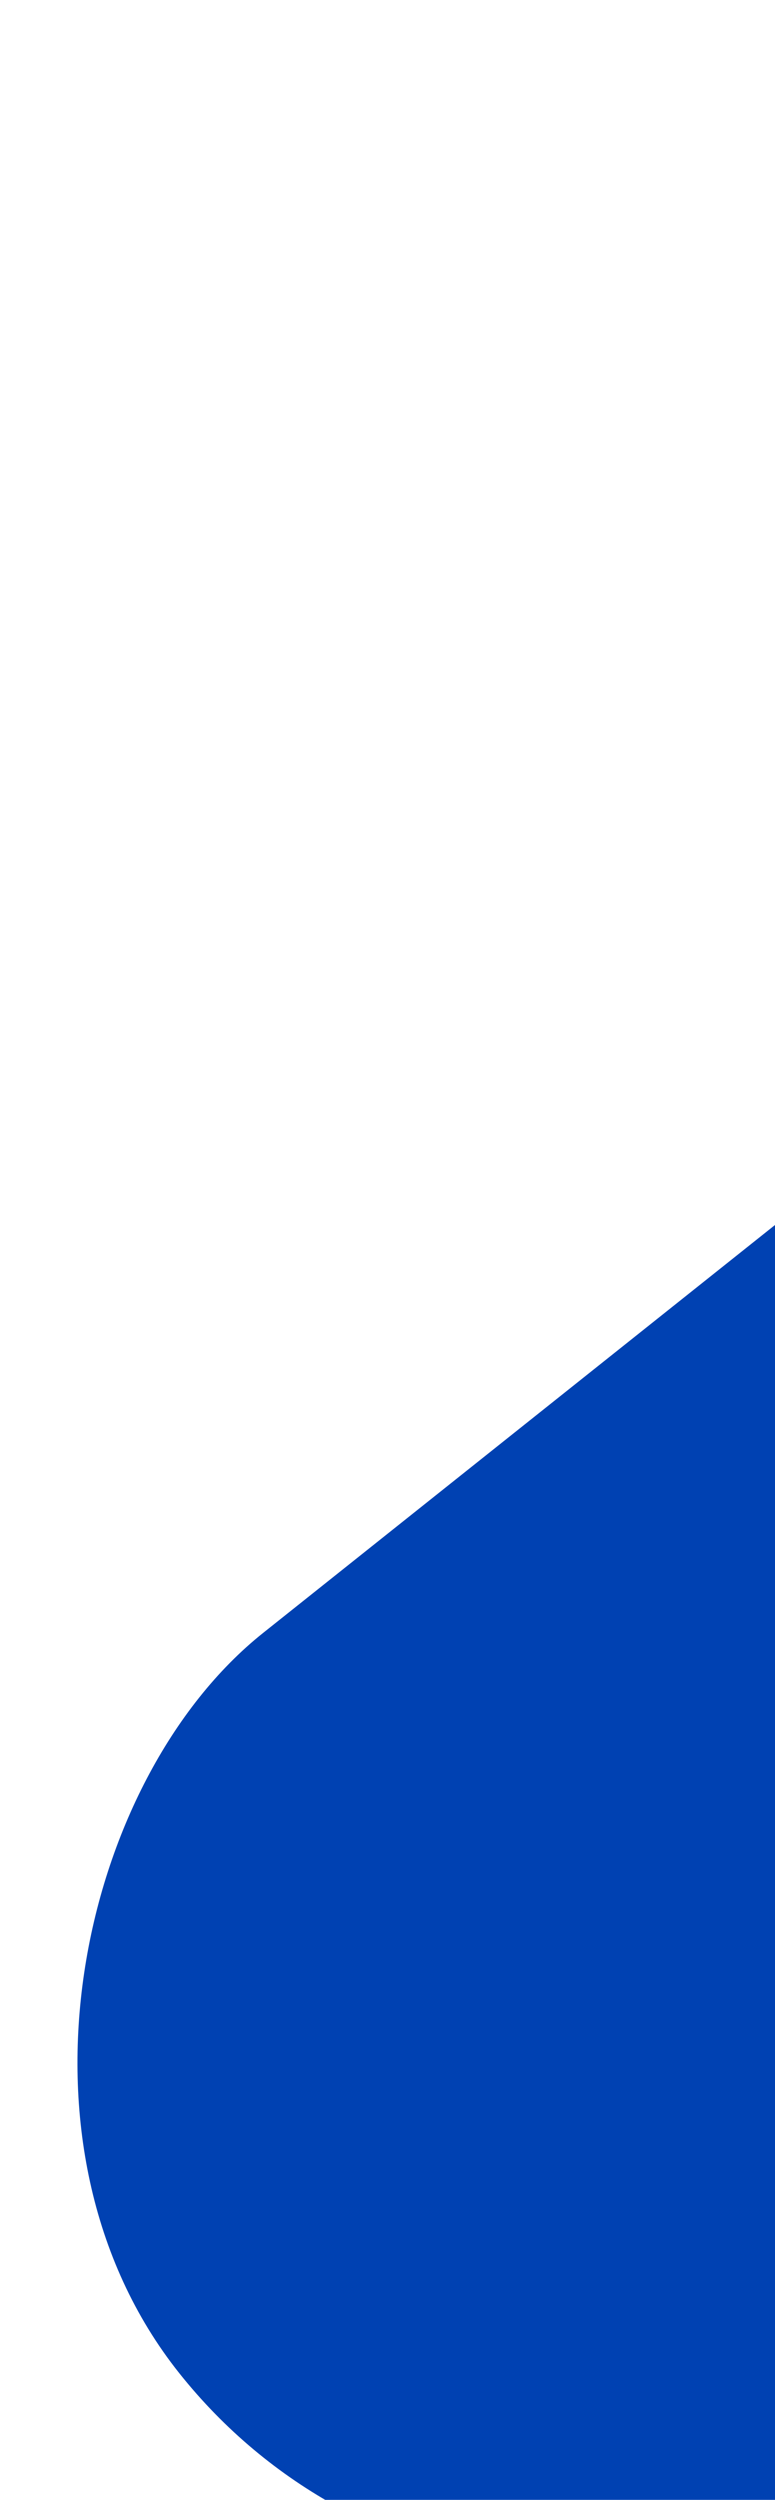 <?xml version="1.0" encoding="UTF-8" standalone="no"?>
<svg
   width="360"
   height="1160"
   viewBox="0 0 360 1160"
   fill="none"
   version="1.1"
   id="svg238"
   sodipodi:docname="background-sm.svg"
   inkscape:version="1.3.2 (091e20e, 2023-11-25)"
   xmlns:inkscape="http://www.inkscape.org/namespaces/inkscape"
   xmlns:sodipodi="http://sodipodi.sourceforge.net/DTD/sodipodi-0.dtd"
   xmlns:xlink="http://www.w3.org/1999/xlink"
   xmlns="http://www.w3.org/2000/svg"
   xmlns:svg="http://www.w3.org/2000/svg">
  <sodipodi:namedview
     id="namedview238"
     pagecolor="#ffffff"
     bordercolor="#000000"
     borderopacity="0.25"
     inkscape:showpageshadow="2"
     inkscape:pageopacity="0.0"
     inkscape:pagecheckerboard="0"
     inkscape:deskcolor="#d1d1d1"
     inkscape:zoom="0.75862376"
     inkscape:cx="168.0675"
     inkscape:cy="839.67842"
     inkscape:window-width="1728"
     inkscape:window-height="1051"
     inkscape:window-x="0"
     inkscape:window-y="38"
     inkscape:window-maximized="1"
     inkscape:current-layer="g222" />
  <g
     clip-path="url(#clip0_6082_12859)"
     id="g222">
    <rect
       x="981.699"
       y="73.498"
       width="488.892"
       height="1342.98"
       rx="244.446"
       transform="rotate(51.477,981.699,73.498)"
       fill="#0041b2"
       id="rect2" />
    <mask
       id="path-22-inside-1_6082_12859"
       fill="#ffffff">
      <path
         d="m 24,648 c 0,-4.418 3.582,-8 8,-8 h 296 c 4.418,0 8,3.582 8,8 v 48 c 0,4.418 -3.582,8 -8,8 H 32 c -4.418,0 -8,-3.582 -8,-8 z"
         id="path24" />
    </mask>
    <mask
       id="mask0_6082_12859"
       maskUnits="userSpaceOnUse"
       x="76"
       y="786"
       width="260"
       height="296">
      <path
         d="M 76.882,915.559 C 76.882,844.006 134.888,786 206.441,786 277.995,786 336,844.006 336,915.559 v 163.631 c 0,1.3 -1.05,2.35 -2.345,2.35 H 79.227 c -1.295,0 -2.346,-1.05 -2.346,-2.35 z"
         fill="#d9d9d9"
         id="path28" />
    </mask>
    <mask
       id="mask1_6082_12859"
       maskUnits="userSpaceOnUse"
       x="24"
       y="3177"
       width="66"
       height="80">
      <path
         d="m 57,3177 c 18.225,0 33,14.77 33,33 v 45.74 c 0,0.7 -0.564,1.26 -1.26,1.26 H 25.26 C 24.564,3257 24,3256.44 24,3255.74 V 3210 c 0,-18.23 14.775,-33 33,-33 z"
         fill="#d9d9d9"
         id="path69" />
    </mask>
    <mask
       id="mask2_6082_12859"
       maskUnits="userSpaceOnUse"
       x="24"
       y="4429"
       width="34"
       height="34">
      <path
         fill-rule="evenodd"
         clip-rule="evenodd"
         d="m 24,4429 h 33.87 v 33.87 H 24 Z"
         fill="#ffffff"
         id="path95" />
    </mask>
    <mask
       id="path-111-inside-2_6082_12859"
       fill="#ffffff">
      <path
         d="m 24,4510 c 0,-2.21 1.791,-4 4,-4 h 304 c 2.209,0 4,1.79 4,4 v 32 c 0,2.21 -1.791,4 -4,4 H 28 c -2.209,0 -4,-1.79 -4,-4 z"
         id="path109" />
    </mask>
  </g>
  <defs
     id="defs238">
    <pattern
       id="pattern0_6082_12859"
       patternContentUnits="objectBoundingBox"
       width="1"
       height="1">
      <use
         xlink:href="#image0_6082_12859"
         transform="matrix(0 0 0 0 0 -0.001)"
         id="use222" />
    </pattern>
    <pattern
       id="pattern1_6082_12859"
       patternContentUnits="objectBoundingBox"
       width="1"
       height="1">
      <use
         xlink:href="#image1_6082_12859"
         transform="matrix(0.001 0 0 0 0 -0)"
         id="use223" />
    </pattern>
    <pattern
       id="pattern2_6082_12859"
       patternContentUnits="objectBoundingBox"
       width="1"
       height="1">
      <use
         xlink:href="#image2_6082_12859"
         transform="scale(0.001)"
         id="use224" />
    </pattern>
    <pattern
       id="pattern3_6082_12859"
       patternContentUnits="objectBoundingBox"
       width="1"
       height="1">
      <use
         xlink:href="#image3_6082_12859"
         transform="scale(0.004 0.003)"
         id="use225" />
    </pattern>
    <pattern
       id="pattern4_6082_12859"
       patternContentUnits="objectBoundingBox"
       width="1"
       height="1">
      <use
         xlink:href="#image4_6082_12859"
         transform="scale(0.004 0.003)"
         id="use226" />
    </pattern>
    <pattern
       id="pattern5_6082_12859"
       patternContentUnits="objectBoundingBox"
       width="1"
       height="1">
      <use
         xlink:href="#image5_6082_12859"
         transform="matrix(0.002 0 0 0.001 -0.062 0)"
         id="use227" />
    </pattern>
    <pattern
       id="pattern6_6082_12859"
       patternContentUnits="objectBoundingBox"
       width="1"
       height="1">
      <use
         xlink:href="#image6_6082_12859"
         transform="scale(0.003)"
         id="use228" />
    </pattern>
    <pattern
       id="pattern7_6082_12859"
       patternContentUnits="objectBoundingBox"
       width="1"
       height="1">
      <use
         xlink:href="#image7_6082_12859"
         transform="scale(0.007)"
         id="use229" />
    </pattern>
    <pattern
       id="pattern8_6082_12859"
       patternContentUnits="objectBoundingBox"
       width="1"
       height="1">
      <use
         xlink:href="#image8_6082_12859"
         transform="scale(0.007)"
         id="use230" />
    </pattern>
    <pattern
       id="pattern9_6082_12859"
       patternContentUnits="objectBoundingBox"
       width="1"
       height="1">
      <use
         xlink:href="#image9_6082_12859"
         transform="scale(0.007)"
         id="use231" />
    </pattern>
    <clipPath
       id="clip0_6082_12859">
      <rect
         width="360"
         height="6346.83"
         fill="#ffffff"
         id="rect231"
         x="0"
         y="0" />
    </clipPath>
    <clipPath
       id="clip1_6082_12859">
      <rect
         width="360"
         height="64"
         fill="#ffffff"
         id="rect232"
         x="0"
         y="0" />
    </clipPath>
    <clipPath
       id="clip2_6082_12859">
      <rect
         width="100"
         height="21.652"
         fill="#ffffff"
         transform="translate(16,21.174)"
         id="rect233"
         x="0"
         y="0" />
    </clipPath>
    <clipPath
       id="clip3_6082_12859">
      <rect
         width="360"
         height="104"
         fill="#ffffff"
         transform="translate(0,1157)"
         id="rect234"
         x="0"
         y="0" />
    </clipPath>
    <clipPath
       id="clip4_6082_12859">
      <rect
         width="360"
         height="732"
         fill="#ffffff"
         transform="translate(0,2097)"
         id="rect235"
         x="0"
         y="0" />
    </clipPath>
    <clipPath
       id="clip5_6082_12859">
      <path
         d="m -304,2325 c 0,-4.42 3.582,-8 8,-8 H 0 c 4.418,0 8,3.58 8,8 v 376 c 0,4.42 -3.582,8 -8,8 h -296 c -4.418,0 -8,-3.58 -8,-8 z"
         fill="#ffffff"
         id="path235" />
    </clipPath>
    <clipPath
       id="clip6_6082_12859">
      <path
         d="m 24,2325 c 0,-4.42 3.582,-8 8,-8 h 296 c 4.418,0 8,3.58 8,8 v 376 c 0,4.42 -3.582,8 -8,8 H 32 c -4.418,0 -8,-3.58 -8,-8 z"
         fill="#ffffff"
         id="path236" />
    </clipPath>
    <clipPath
       id="clip7_6082_12859">
      <path
         d="m 352,2325 c 0,-4.42 3.582,-8 8,-8 h 296 c 4.418,0 8,3.58 8,8 v 376 c 0,4.42 -3.582,8 -8,8 H 360 c -4.418,0 -8,-3.58 -8,-8 z"
         fill="#ffffff"
         id="path237" />
    </clipPath>
    <clipPath
       id="clip8_6082_12859">
      <path
         d="m 24,4141 c 0,-4.42 3.582,-8 8,-8 h 296 c 4.418,0 8,3.58 8,8 v 224 c 0,4.42 -3.582,8 -8,8 H 32 c -4.418,0 -8,-3.58 -8,-8 z"
         fill="#ffffff"
         id="path238" />
    </clipPath>
  </defs>
</svg>
